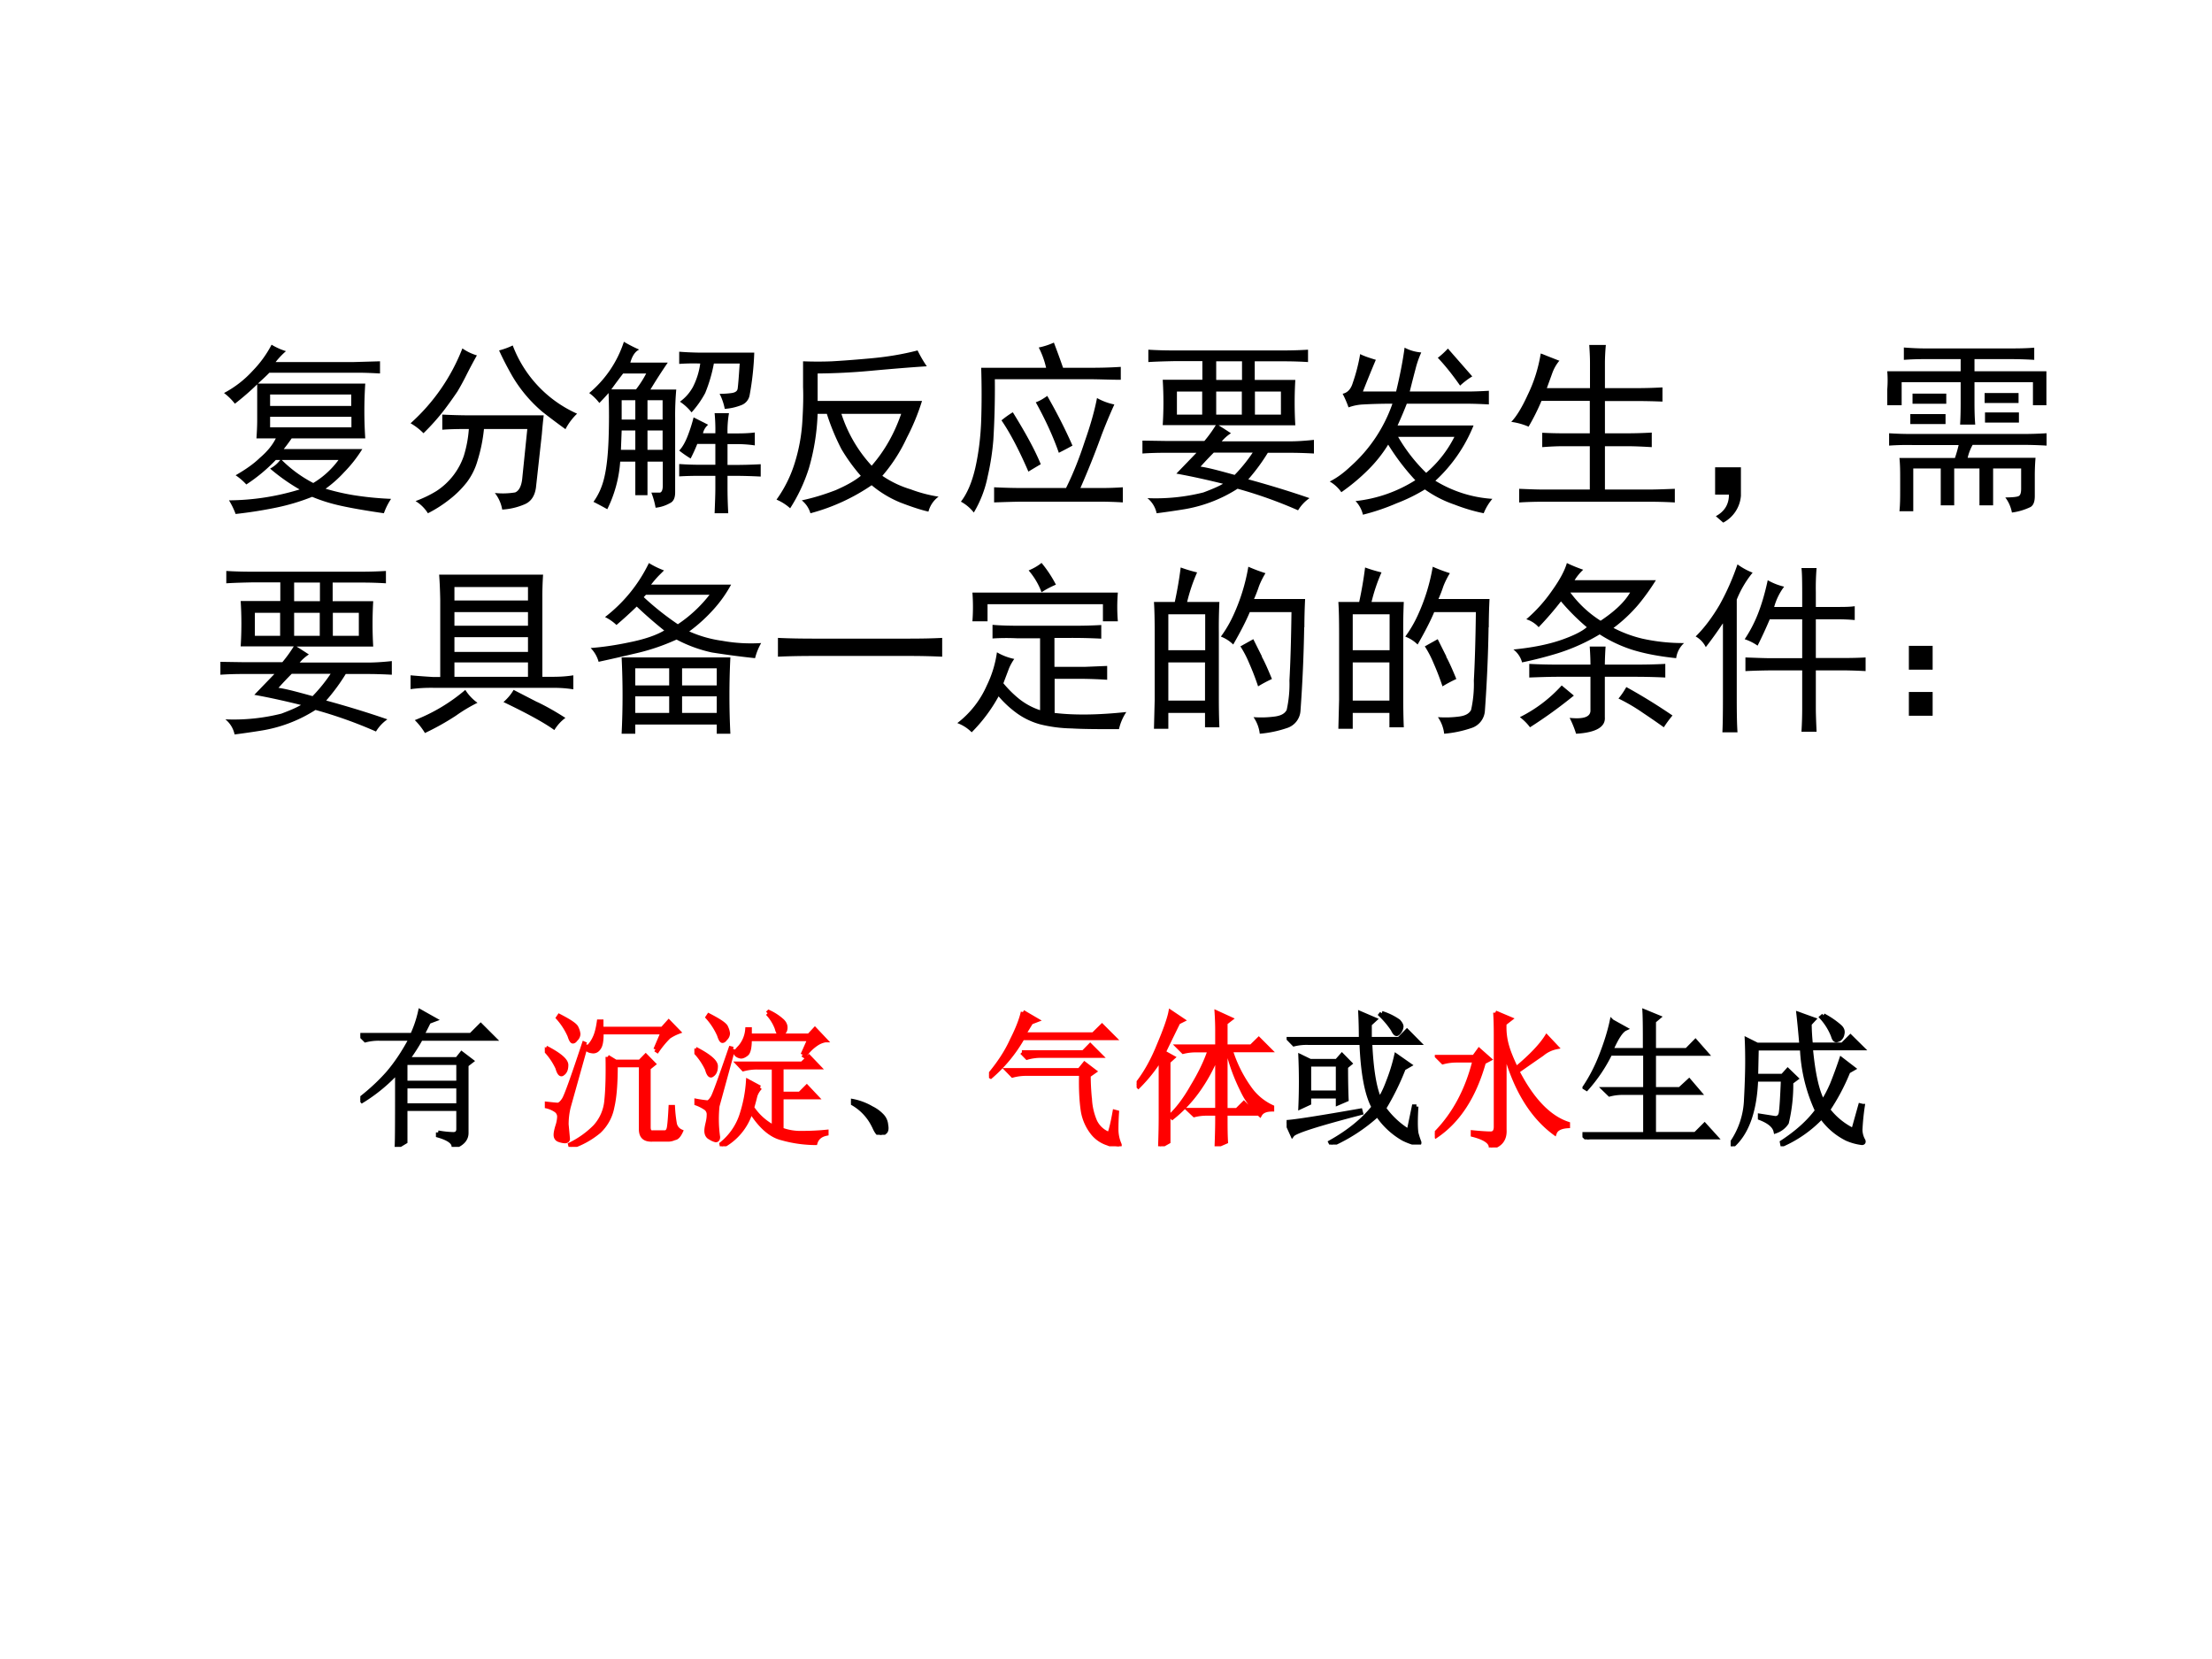 <svg xmlns="http://www.w3.org/2000/svg" xmlns:xlink="http://www.w3.org/1999/xlink" width="960" height="720" viewBox="0 0 720 540"><rect x="0" y="0" width="720" height="540" fill="#333333" stroke="none"/><g data-name="P"><clipPath id="a"><path fill-rule="evenodd" d="M0 540h720V0H0Z"/></clipPath><g clip-path="url(#a)"><path fill="#fff" fill-rule="evenodd" d="M0 540h720V0H0Z"/></g></g><g data-name="P"><symbol id="b"><path d="M.281.293A.9.9 0 0 0 .121.16a.322.322 0 0 1-.058.05c.052.03.096.06.132.095.04.034.068.069.086.105H.176C.178.441.18.474.18.508v.195A1.404 1.404 0 0 0 .059.598.312.312 0 0 1 0 .656a.569.569 0 0 1 .156.121.595.595 0 0 1 .102.141.344.344 0 0 1 .078-.035A.429.429 0 0 1 .28.824h.426l.14.004V.762C.807.764.768.766.73.766H.246C.226.745.204.726.184.707h.582a2.274 2.274 0 0 1 0-.297H.367A1.035 1.035 0 0 0 .324.352H.75A.719.719 0 0 0 .652.227a.66.66 0 0 0-.101-.09A1.22 1.22 0 0 1 .703.102c.063-.01.13-.017.203-.02A.36.36 0 0 1 .867.004C.757.02.672.035.61.05a.886.886 0 0 0-.132.043A1.144 1.144 0 0 0 .285.035 2.386 2.386 0 0 0 .063 0a.403.403 0 0 1-.036.074A1.331 1.331 0 0 1 .41.133a1.059 1.059 0 0 0-.16.113.17.17 0 0 1 .055.047H.28m.41.293v.062H.25V.586h.441m0-.117v.058H.25V.47h.441M.313.293A.694.694 0 0 1 .484.168a.47.47 0 0 1 .137.125H.313Z"/></symbol><symbol id="c"><path d="M.094 0a.202.202 0 0 1-.067.066C.07.082.107.1.141.121a.37.37 0 0 1 .148.191.65.65 0 0 1 .027.145C.256.457.208.456.172.453v.082C.214.533.267.531.332.531h.39A2.486 2.486 0 0 1 .712.43L.68.14C.674.095.654.063.617.048A.359.359 0 0 0 .497.02a.2.2 0 0 1-.04.09.413.413 0 0 1 .11.003c.02.008.033.032.038.07l.028.274H.398A.864.864 0 0 0 .363.285.354.354 0 0 0 .305.168.532.532 0 0 0 .21.074.685.685 0 0 0 .094 0m.46.91A.661.661 0 0 1 .903.54.32.32 0 0 1 .84.456a3.895 3.895 0 0 0-.125.094.757.757 0 0 0-.164.195C.522.796.499.841.48.883A.405.405 0 0 1 .554.91M.359.855A2.593 2.593 0 0 1 .301.746 1.28 1.28 0 0 0 .254.66a2.327 2.327 0 0 0-.07-.098A1.217 1.217 0 0 0 .07.434.322.322 0 0 1 0 .488a1.06 1.06 0 0 1 .281.406A.274.274 0 0 1 .36.856Z"/></symbol><symbol id="d"><path d="M.27.887C.249.877.233.853.223.817h.203A2.931 2.931 0 0 1 .332.671h.14A1.57 1.57 0 0 1 .466.516V.113c0-.031-.01-.05-.028-.058A.198.198 0 0 0 .36.03a.425.425 0 0 1-.023.082h.047c.01.003.015.016.015.04V.28H.316V.098H.25V.28H.168a.688.688 0 0 0-.07-.258 1.933 1.933 0 0 1-.075.04C.05.099.07.143.082.195.095.25.102.32.105.402c.003.084.003.167 0 .25a1.34 1.34 0 0 0-.05-.054A.272.272 0 0 1 0 .652.605.605 0 0 1 .188.93.758.758 0 0 1 .27.888M.645.48A.084.084 0 0 1 .617.434h.067A.96.96 0 0 1 .68.543h.078A.552.552 0 0 1 .75.433h.055c.039 0 .07.002.093.005v-.07a.667.667 0 0 1-.101.007H.75V.262h.027c.05 0 .1.001.153.004V.199a2.9 2.9 0 0 1-.153.004H.75V.137C.75.1.751.055.754 0H.68c.002.055.004.1.004.137v.066H.598A1.93 1.93 0 0 1 .488.2v.067a1.65 1.65 0 0 1 .11-.004h.086v.113H.586A.848.848 0 0 0 .55.297.546.546 0 0 0 .488.34c.019.02.034.048.047.082A.841.841 0 0 1 .566.52L.645.48m.09.086a.304.304 0 0 1-.028.082.43.43 0 0 1 .066.004c.019.003.03.01.032.024.002.013.006.058.011.136h-.14a.824.824 0 0 0-.047-.16.53.53 0 0 0-.074-.105.272.272 0 0 1-.063.058c.029.021.052.047.07.079a.397.397 0 0 1 .04.128C.57.813.532.813.488.81v.066A1.83 1.83 0 0 1 .602.871h.293A1.557 1.557 0 0 0 .87.641.071.071 0 0 0 .824.586a.304.304 0 0 0-.09-.02m-.48.106c.02.026.039.055.055.086H.184A3.268 3.268 0 0 1 .12.672h.133M.398.344v.105H.316V.344h.082m0 .164v.105H.316V.508h.082M.25.344v.105H.176L.172.344H.25m0 .164v.105H.176V.508H.25Z"/></symbol><symbol id="e"><path d="M.223.54A1.203 1.203 0 0 0 .176.245.907.907 0 0 0 .074.027.261.261 0 0 1 0 .074.686.686 0 0 1 .098.27.942.942 0 0 1 .14.496c.005.08.006.143.004.188v.14C.199.822.25.822.3.824.353.827.423.832.51.84c.09.008.174.022.255.043a.68.68 0 0 1 .05-.086C.736.792.636.784.516.773A3.414 3.414 0 0 0 .223.758V.609h.566A1.202 1.202 0 0 0 .707.41.881.881 0 0 0 .574.203.552.552 0 0 1 .727.13a.756.756 0 0 1 .152-.04.144.144 0 0 1-.055-.081C.783.018.732.035.672.058a.594.594 0 0 0-.156.094A1.08 1.08 0 0 0 .184 0a.14.14 0 0 1-.047.07C.199.083.26.102.32.125c.06.026.106.052.137.078a.98.98 0 0 0-.105.145 1.215 1.215 0 0 0-.079.191h-.05m.129 0A.757.757 0 0 1 .516.258c.07.08.123.174.16.281H.352Z"/></symbol><symbol id="f"><path d="M.504.922a4.62 4.62 0 0 0 .05-.137h.141C.75.785.807.786.867.79V.72C.807.72.75.723.695.723H.184A4.71 4.71 0 0 0 .176.395a1.372 1.372 0 0 0-.031-.2A.617.617 0 0 0 .07 0 .223.223 0 0 1 0 .059c.034.044.06.105.078.183C.096.322.107.41.11.5c.003.091.003.186 0 .285h.352a.46.46 0 0 1-.04.11.379.379 0 0 1 .083.027M.832.586a2.91 2.91 0 0 1-.07-.168A4.6 4.6 0 0 0 .648.133h.11c.036 0 .077.001.12.004V.055a2.077 2.077 0 0 1-.12.004H.34C.296.059.242.057.18.055v.082C.24.134.293.133.34.133h.23c.04.08.073.165.102.254.031.088.053.166.066.234A.323.323 0 0 1 .832.586M.282.543C.348.436.4.343.433.262a3.715 3.715 0 0 1-.067-.04C.315.34.266.433.22.5A.546.546 0 0 0 .28.543m.188.09C.52.542.566.452.605.363A1.933 1.933 0 0 0 .531.324C.5.413.458.504.406.598c.021.007.042.02.063.035Z"/></symbol><symbol id="g"><path d="M.766.883c.039 0 .083.001.132.004V.82C.85.823.805.824.766.824H.609V.723h.22a2.135 2.135 0 0 1 0-.246H.413A3.97 3.97 0 0 0 .48.434.227.227 0 0 1 .43.39h.367C.839.39.883.393.93.398V.324a2.466 2.466 0 0 1-.137.004H.68A1.051 1.051 0 0 0 .574.184C.691.152.802.118.906.082A.217.217 0 0 1 .844.016a2.407 2.407 0 0 1-.328.117.772.772 0 0 0-.3-.113A4.308 4.308 0 0 0 .077 0a.143.143 0 0 1-.05.082 1.061 1.061 0 0 1 .304.031C.376.13.412.145.437.16.352.181.267.2.184.215l.109.113H.129C.085.328.042.327 0 .324v.07L.129.392h.207a.7.7 0 0 1 .062.086H.11a1.942 1.942 0 0 1 0 .246h.215v.101H.172C.128.824.08.823.032.82v.067C.08.884.125.883.167.883h.598m-.45-.63C.358.247.42.23.5.208a.853.853 0 0 1 .098.121H.387a1.945 1.945 0 0 1-.07-.074m.222.281V.66H.4V.535h.14m.211 0V.66H.61V.535h.14m-.426 0V.66H.187V.535h.137M.54.723v.101H.4V.723h.14Z"/></symbol><symbol id="h"><path d="M.496.879a.523.523 0 0 1-.031-.09A6.277 6.277 0 0 1 .434.668h.312c.026 0 .065.001.117.004V.598a2.568 2.568 0 0 1-.117.004H.418a2.276 2.276 0 0 0-.05-.118H.78a.828.828 0 0 0-.207-.3.673.673 0 0 1 .309-.098.283.283 0 0 1-.047-.078C.784.018.73.034.676.055a.623.623 0 0 0-.16.082.925.925 0 0 0-.153-.075A1.174 1.174 0 0 0 .18 0a.158.158 0 0 1-.04.074.754.754 0 0 1 .324.113A1.232 1.232 0 0 0 .317.38.74.74 0 0 0 .207.242a1.079 1.079 0 0 0-.144-.12A.196.196 0 0 1 0 .18C.04.2.077.228.113.262a.811.811 0 0 1 .227.34C.272.602.22.6.184.598A.268.268 0 0 1 .102.582.57.57 0 0 1 .07.656c.026.005.045.025.055.059a.953.953 0 0 1 .04.156C.184.861.213.851.25.84A7.326 7.326 0 0 1 .18.668h.18c.02.083.036.163.046.238A.225.225 0 0 1 .496.88M.371.422A.907.907 0 0 1 .523.227a.63.63 0 0 1 .153.195H.37m.27.48L.773.75A.41.41 0 0 1 .707.7C.665.76.625.81.586.851c.018.013.036.03.055.05Z"/></symbol><symbol id="i"><path d="M.262.77A.225.225 0 0 1 .222.7L.193.62h.234v.137c0 .034-.002.066-.004.097h.09A1.09 1.09 0 0 1 .508.758V.62H.68c.041 0 .088.001.14.004V.547C.77.549.724.55.68.55H.508V.375h.12c.037 0 .082.001.134.004V.3C.712.303.668.305.629.305H.508V.07h.234c.042 0 .09.002.145.004V0C.835.003.787.004.742.004H.18C.135.004.09.003.043 0v.074C.093.072.138.07.18.07h.246v.235H.28C.245.305.207.303.168.3v.078C.207.376.245.375.281.375h.145v.176H.164a1.175 1.175 0 0 0-.07-.14A.356.356 0 0 1 0 .437c.029.03.059.08.09.148.034.07.057.144.07.223l.102-.04Z"/></symbol><symbol id="j"><path d="M0 .3h.14V.146A.18.18 0 0 0 .044 0l-.04.035C.052.061.075.1.075.152H0v.149Z"/></symbol><symbol id="k"><path d="M.734.426c.037 0 .08.001.13.004V.363C.813.366.77.367.733.367h-.27a.262.262 0 0 1-.027-.07h.368A1.187 1.187 0 0 1 .8.207V.09C.8.059.793.04.777.03A.332.332 0 0 0 .676 0 .194.194 0 0 1 .64.082c.041 0 .066.003.074.008.008.005.012.018.012.039v.11H.574v-.2H.5v.2H.363v-.2H.29v.2H.141V.007H.066C.07.044.07.083.07.125v.063C.07.22.07.258.066.296h.301a.708.708 0 0 1 .02.07H.14C.096.367.053.366.01.363V.43C.052.427.093.426.138.426h.597M.664.89c.04 0 .083 0 .133.004V.828C.747.831.703.832.664.832H.473V.766h.39V.582H.79v.125H.473v-.11c0-.044.001-.084.004-.12H.395C.397.51.398.549.398.594v.113h-.32V.582H0v.086a.61.61 0 0 1 0 .098h.398v.066H.207C.168.832.129.831.09.828v.067C.129.892.167.89.203.89h.461M.316.48H.125v.054h.191V.48M.32.59H.137v.055H.32V.59m.39.004H.528v.054h.184V.594M.715.488H.53v.055h.184V.488Z"/></symbol><use xlink:href="#b" transform="matrix(60.024 0 0 -60.024 72.912 167.3)"/><use xlink:href="#c" transform="matrix(60.024 0 0 -60.024 133.64 167.066)"/><use xlink:href="#d" transform="matrix(60.024 0 0 -60.024 191.788 167.066)"/><use xlink:href="#e" transform="matrix(60.024 0 0 -60.024 252.75 167.066)"/><use xlink:href="#f" transform="matrix(60.024 0 0 -60.024 312.774 166.832)"/><use xlink:href="#g" transform="matrix(60.024 0 0 -60.024 371.86 167.066)"/><use xlink:href="#h" transform="matrix(60.024 0 0 -60.024 432.822 167.535)"/><use xlink:href="#i" transform="matrix(60.024 0 0 -60.024 491.908 163.55)"/><use xlink:href="#j" transform="matrix(60.024 0 0 -60.024 558.262 170.114)"/><use xlink:href="#k" transform="matrix(60.024 0 0 -60.024 614.3 166.832)"/><symbol id="l"><path d="M-2147483500-2147483500Z"/></symbol><use xlink:href="#l" transform="matrix(60.024 0 0 -60.024 128900550000 -128900550000)"/><symbol id="m"><path d="M.719.86A1.738 1.738 0 0 1 .715.73V.305h.058c.037 0 .073.002.11.008V.237a.645.645 0 0 1-.106.008H.13A.826.826 0 0 1 0 .238v.075A4.13 4.13 0 0 1 .121.304h.04v.418C.16.775.158.82.155.859H.72M.637.305v.078H.238V.305h.399m0 .136V.52H.238V.44h.399m0 .278v.074H.238V.719h.399m0-.137v.074H.238V.582h.399M.363.164a.851.851 0 0 1-.117-.07A1.385 1.385 0 0 0 .078 0a.363.363 0 0 1-.055.07.955.955 0 0 1 .274.164.245.245 0 0 1 .066-.07m.325.004C.742.142.792.113.84.082A.229.229 0 0 1 .78.016C.731.052.64.103.504.168c.023.02.042.043.055.066L.687.168Z"/></symbol><symbol id="n"><path d="M.758.414a4.194 4.194 0 0 1 0-.414H.684v.05H.242V0H.168a4.194 4.194 0 0 1 0 .414h.59M.043.391A.17.17 0 0 1 0 .465C.065.47.135.48.21.496.29.512.353.533.399.56.338.609.29.652.25.69A2.263 2.263 0 0 0 .14.59a.245.245 0 0 1-.062.043.817.817 0 0 1 .238.293.474.474 0 0 1 .082-.04l-.03-.03a.588.588 0 0 1-.04-.047h.434A.691.691 0 0 0 .668.676.866.866 0 0 0 .535.555a.658.658 0 0 1 .18-.051.87.87 0 0 1 .21-.012A.325.325 0 0 1 .892.41a4.47 4.47 0 0 0-.235.031.745.745 0 0 0-.191.07 1.144 1.144 0 0 0-.23-.077A9.392 9.392 0 0 0 .042.39m.246.351A1.52 1.52 0 0 1 .473.594a.733.733 0 0 1 .172.16H.3L.289.742m.395-.48v.093H.496V.262h.188m-.258 0v.093H.242V.262h.184M.684.113v.09H.496v-.09h.188m-.258 0v.09H.242v-.09h.184Z"/></symbol><symbol id="o"><path d="M.707.098c.068 0 .129.001.184.004V0a3.798 3.798 0 0 1-.18.004H.195C.128.004.062.003 0 0v.102C.063.099.128.098.195.098h.512Z"/></symbol><symbol id="p"><path d="M.629.578c.05 0 .1.001.152.004V.508a3.088 3.088 0 0 1-.168.004H.527V.355h.164L.813.36V.285A2.629 2.629 0 0 1 .688.29h-.16V.105C.636.092.766.094.917.11a.277.277 0 0 1-.04-.093c-.103 0-.19 0-.257.004A.76.76 0 0 0 .45.043a.395.395 0 0 0-.125.059.571.571 0 0 0-.101.093A.864.864 0 0 0 .078 0 .213.213 0 0 1 0 .05a.52.52 0 0 1 .16.204.595.595 0 0 1 .055.18.306.306 0 0 1 .094-.036.279.279 0 0 1-.028-.05L.25.266A.602.602 0 0 1 .332.184.365.365 0 0 1 .449.12v.39H.324C.28.512.236.512.191.509v.074C.236.579.288.578.348.578h.28m.243.18a.944.944 0 0 1 0-.156H.79v.093H.164V.602H.082a1.041 1.041 0 0 1 0 .156h.79m-.485.12C.41.888.434.9.457.919A.655.655 0 0 0 .535.801.53.53 0 0 1 .457.76a.388.388 0 0 1-.07.118Z"/></symbol><symbol id="q"><path d="M.234.875A.936.936 0 0 1 .18.715h.175A2.957 2.957 0 0 1 .352.547V.203c0-.039 0-.095.003-.168H.277v.078H.078V.027H0l.004.157v.359c0 .07-.001.128-.004.172h.113c.013.06.024.122.032.187a.788.788 0 0 1 .09-.027M.815.578a8.084 8.084 0 0 0-.02-.453.105.105 0 0 0-.073-.094A.623.623 0 0 0 .574 0 .196.196 0 0 1 .54.09.561.561 0 0 1 .66.094C.691.099.71.11.72.129a.646.646 0 0 1 .015.16C.74.378.744.501.746.66H.52C.499.61.469.552.43.484a.195.195 0 0 1-.067.043.65.65 0 0 1 .067.114 1.043 1.043 0 0 1 .082.265.906.906 0 0 1 .093-.035.443.443 0 0 1-.035-.07.782.782 0 0 0-.027-.07H.82A3.217 3.217 0 0 1 .816.577M.277.18v.207H.078V.18h.2m0 .273v.195h-.2V.453h.2M.585.418C.602.387.62.346.64.297a.728.728 0 0 1-.075-.04C.548.308.531.35.516.384a.565.565 0 0 1-.047.09l.07.039.047-.094Z"/></symbol><symbol id="r"><path d="M.379.89A.272.272 0 0 1 .332.833h.441A1.228 1.228 0 0 0 .68.703.818.818 0 0 0 .543.574.684.684 0 0 1 .699.516 1.01 1.01 0 0 1 .926.492.134.134 0 0 1 .883.41C.786.42.706.436.64.457a.747.747 0 0 0-.172.082A1.053 1.053 0 0 0 .242.437a2.172 2.172 0 0 0-.195-.05.13.13 0 0 1-.047.07c.102.01.186.027.254.05.07.024.118.048.144.071a1.19 1.19 0 0 0-.14.14 1.772 1.772 0 0 0-.121-.14.15.15 0 0 1-.067.043.813.813 0 0 1 .14.156c.043.06.069.11.08.149A.83.83 0 0 1 .378.89M.418.375c0 .023-.001.056-.004.098H.5A1.85 1.85 0 0 1 .496.375H.66c.055 0 .11.001.164.004V.305a3.368 3.368 0 0 1-.16.004H.496v-.22C.5.036.446.006.34 0a.545.545 0 0 1-.035.086C.383.078.42.092.418.129v.18H.246C.194.309.141.307.086.305v.074C.14.376.194.375.246.375h.172m.055.238c.075.05.129.1.16.153H.309A.606.606 0 0 1 .473.613m.14-.36C.691.21.775.159.863.099A.65.65 0 0 1 .816.035a4.269 4.269 0 0 1-.113.078.996.996 0 0 1-.133.078C.586.21.6.231.613.254M.328.207A2.509 2.509 0 0 0 .09.035.272.272 0 0 1 .035.09a.762.762 0 0 1 .227.172L.328.207Z"/></symbol><symbol id="s"><path d="M.48.79A.325.325 0 0 1 .426.68h.152v.078c0 .065-.001.11-.004.133h.082A1.314 1.314 0 0 1 .652.76V.68H.77C.803.68.835.68.863.684V.609A1.04 1.04 0 0 1 .77.613H.652v-.21h.13c.038 0 .085 0 .14.003V.332a2.473 2.473 0 0 1-.145.004H.652V.133c0-.04.002-.082.004-.13H.574c.003.048.004.09.004.13v.203H.426A3.66 3.66 0 0 1 .27.332v.074C.327.404.374.402.41.402h.168v.211H.402A2.415 2.415 0 0 0 .336.47a.27.27 0 0 1-.07.035c.026.039.05.083.07.133.02.05.039.112.055.187A.339.339 0 0 1 .48.79M.147.59A2.205 2.205 0 0 0 .055.462.133.133 0 0 1 0 .52C.047.566.09.624.129.69.168.76.2.832.227.911A.359.359 0 0 1 .309.866.564.564 0 0 1 .223.72V.188C.223.103.224.042.227 0H.145c.002.036.003.098.003.184V.59Z"/></symbol><symbol id="t"><path d="M0 .379h.129V.25H0v.129m0-.25h.129V0H0v.129Z"/></symbol><use xlink:href="#g" transform="matrix(60 0 0 -60 71.739 239.064)"/><use xlink:href="#m" transform="matrix(60 0 0 -60 133.638 238.595)"/><use xlink:href="#n" transform="matrix(60 0 0 -60 192.256 238.83)"/><use xlink:href="#o" transform="matrix(60 0 0 -60 253.217 213.751)"/><use xlink:href="#p" transform="matrix(60 0 0 -60 311.6 238.36)"/><use xlink:href="#q" transform="matrix(60 0 0 -60 375.609 238.83)"/><use xlink:href="#q" transform="matrix(60 0 0 -60 435.633 238.83)"/><use xlink:href="#r" transform="matrix(60 0 0 -60 492.61 238.83)"/><use xlink:href="#s" transform="matrix(60 0 0 -60 551.931 238.36)"/><use xlink:href="#t" transform="matrix(60 0 0 -60 621.33 232.97)"/><use xlink:href="#l" transform="matrix(60 0 0 -60 128849010000 -128849010000)"/></g><g data-name="P"><symbol id="u"><path d="M.305.57V.434h.36V.57h-.36m0-.16V.281h.36v.13h-.36M.527.097A.633.633 0 0 1 .63.086c.023 0 .035.012.035.035v.137h-.36V.035L.247 0C.25.044.25.214.25.508A1.12 1.12 0 0 0 .012.312L0 .325C.073.382.135.44.188.5c.054.063.106.14.156.234H.129A.355.355 0 0 1 .035.723L0 .758h.352a.776.776 0 0 1 .054.16L.504.863.464.848a2.41 2.41 0 0 0-.046-.09H.75l.066.066.09-.09H.41a1.19 1.19 0 0 0-.09-.14h.336l.031.039.067-.051L.719.555V.094C.719.052.69.02.633 0 .635.031.6.057.527.078v.02Z"/></symbol><use xlink:href="#u" transform="matrix(48.024 0 0 -48.024 117.284 373.31)"/><use xlink:href="#u" fill="none" stroke="#000" stroke-miterlimit="10" stroke-width=".029" transform="matrix(48.024 0 0 -48.024 117.284 373.31)"/><symbol id="v"><path d="M-2147483500-2147483500Z"/></symbol><use xlink:href="#v" fill="red" transform="matrix(48.024 0 0 -48.024 103130740000 -103130740000)"/><symbol id="w"><path d="M.75.66.8.777H.384C.385.725.38.69.367.672.357.656.344.648.328.648a.107.107 0 0 0-.023.004C.295.655.289.66.289.664s.005.013.016.023A.215.215 0 0 1 .34.743c.01.021.02.056.027.106h.016V.8h.414L.84.848.906.78A.316.316 0 0 1 .84.746.635.635 0 0 1 .762.652L.75.66M.426.61.48.577h.165l.039.04.054-.055L.703.534V.133c0-.026.01-.038.031-.035h.079C.83.098.84.112.843.14.847.169.85.212.853.27h.015A.939.939 0 0 1 .88.16.072.072 0 0 1 .922.105C.909.077.895.061.879.06A.104.104 0 0 0 .839.05H.728C.677.048.652.07.652.12v.434H.48C.48.432.473.337.457.27a.301.301 0 0 0-.09-.165A.575.575 0 0 0 .176 0L.172.016a.62.62 0 0 1 .168.12.3.3 0 0 1 .078.18C.426.392.428.49.426.61M.28.695.161.27A.493.493 0 0 1 .147.152L.156.055C.156.045.15.039.136.039a.129.129 0 0 0-.038.008C.082.052.074.064.074.082c0 .013.004.033.012.059a.23.23 0 0 1 .012.062.052.052 0 0 1-.02.043.185.185 0 0 1-.074.031v.016C.05.288.079.285.09.285.103.288.116.3.129.32.145.344.19.47.266.7L.28.694M.008.672C.099.625.145.586.145.555.145.526.137.507.12.496.108.486.096.5.086.536A.447.447 0 0 1 0 .66l.008.012m.09.215C.17.85.21.823.215.805a.118.118 0 0 0 .012-.04A.049.049 0 0 0 .21.73C.203.72.197.715.19.715.184.715.176.728.168.754A.462.462 0 0 1 .09.875l.008.012Z"/></symbol><symbol id="x"><path d="m.734.621.047.106H.375C.375.669.367.635.352.625.339.615.327.609.316.609a.06.06 0 0 0-.023.008C.285.622.281.627.281.633c0 .008.01.02.028.039a.209.209 0 0 1 .05.121h.016V.75h.402l.04.043.07-.074A.153.153 0 0 1 .828.695.294.294 0 0 1 .746.613L.734.621M.496.902.504.91A.35.35 0 0 0 .59.855C.608.84.617.823.617.805.617.789.612.777.602.77.594.762.589.758.586.758.576.758.566.772.559.8a.298.298 0 0 1-.063.101M.446.398A.147.147 0 0 1 .413.344 1.67 1.67 0 0 0 .391.262.393.393 0 0 1 .539.129v.406H.426A.355.355 0 0 1 .332.523L.297.56H.73l.047.046.067-.07H.59v-.18h.125l.047.047.066-.07H.59V.113A.367.367 0 0 1 .727.09c.052 0 .108.002.168.008V.086C.855.078.83.057.82.023a.849.849 0 0 0-.226.032C.518.073.448.135.383.238A.397.397 0 0 0 .187 0L.184.016a.42.42 0 0 1 .14.21.92.92 0 0 1 .04.215L.444.398M.262.66.156.273A.858.858 0 0 1 .16.063C.16.049.155.042.145.042a.106.106 0 0 0-.036.016C.091.066.082.082.082.105c0 .013.003.03.008.051.005.021.008.04.008.059a.052.052 0 0 1-.02.043.286.286 0 0 1-.07.035v.016A.902.902 0 0 1 .09.297C.1.299.112.31.125.332c.013.023.053.134.121.332L.262.66m-.254 0C.099.613.145.574.145.543.145.514.137.495.12.484.108.474.096.487.086.524A.447.447 0 0 1 0 .647L.008.66m.09.227C.17.85.21.823.215.805a.118.118 0 0 0 .012-.04A.049.049 0 0 0 .21.73C.203.72.197.715.19.715.184.715.176.728.168.754A.462.462 0 0 1 .09.875l.008.012Z"/></symbol><use xlink:href="#w" fill="red" transform="matrix(48.024 0 0 -48.024 177.336 373.31)"/><use xlink:href="#x" fill="red" transform="matrix(48.024 0 0 -48.024 226.019 373.122)"/><use xlink:href="#w" fill="none" stroke="red" stroke-miterlimit="10" stroke-width=".029" transform="matrix(48.024 0 0 -48.024 177.336 373.31)"/><use xlink:href="#x" fill="none" stroke="red" stroke-miterlimit="10" stroke-width=".029" transform="matrix(48.024 0 0 -48.024 226.019 373.122)"/><symbol id="y"><path d="M.152.066A.354.354 0 0 1 0 .22L.004.23A.407.407 0 0 0 .14.18.244.244 0 0 0 .21.129.1.1 0 0 0 .238.066C.243.04.24.023.227.016.217.006.208 0 .203 0 .187 0 .171.022.153.066Z"/></symbol><use xlink:href="#y" transform="matrix(48.024 0 0 -48.024 276.983 369.37)"/><use xlink:href="#y" fill="none" stroke="#000" stroke-miterlimit="10" stroke-width=".029" transform="matrix(48.024 0 0 -48.024 276.983 369.37)"/><symbol id="z"><path d="M.23.91.324.855.285.84.235.758h.472l.059.058.082-.082H.227A.989.989 0 0 0 .012.473L0 .48C.068.561.12.64.156.72.196.799.22.863.23.91M.223.637H.64l.046.047.07-.07H.36A.338.338 0 0 1 .258.601L.223.637M.125.516h.488l.035.043.067-.051L.675.48c0-.052.003-.108.009-.167A.436.436 0 0 1 .719.168.17.17 0 0 1 .816.082c.01.026.023.077.036.152L.867.23A1.71 1.71 0 0 1 .863.11a.254.254 0 0 1 .02-.094C.888.006.885 0 .875 0a.292.292 0 0 0-.07.02.212.212 0 0 0-.102.07.327.327 0 0 0-.066.148C.627.303.622.388.625.492H.254A.355.355 0 0 1 .16.48L.125.516Z"/></symbol><symbol id="A"><path d="M.16 0c.003.083.004.148.004.195v.403A1.046 1.046 0 0 0 .012.406L0 .418c.06.075.11.165.152.27.045.106.07.18.078.222L.312.855.282.84A26.303 26.303 0 0 1 .183.637L.246.602.215.574V.031L.16 0m.442.184c0-.05 0-.1.003-.153L.543.004c.003.083.004.14.004.168v.05H.484A.355.355 0 0 1 .391.212L.355.246h.192v.375A1.134 1.134 0 0 0 .41.371.905.905 0 0 0 .242.195L.23.207c.05.047.1.113.149.2C.43.491.47.573.496.651H.41A.355.355 0 0 1 .316.641L.281.676h.266v.117c0 .026-.001.064-.004.113L.637.863.602.836v-.16h.175l.051.05.074-.074H.637A.902.902 0 0 1 .77.387.382.382 0 0 1 .918.266V.25C.876.25.849.238.836.215a.545.545 0 0 0-.121.168 1.274 1.274 0 0 0-.098.27H.602V.245H.68l.047.047.07-.07H.602v-.04Z"/></symbol><use xlink:href="#z" fill="red" transform="matrix(48.024 0 0 -48.024 321.914 373.122)"/><use xlink:href="#A" fill="red" transform="matrix(48.024 0 0 -48.024 369.966 373.122)"/><use xlink:href="#z" fill="none" stroke="red" stroke-miterlimit="10" stroke-width=".029" transform="matrix(48.024 0 0 -48.024 321.914 373.122)"/><use xlink:href="#A" fill="none" stroke="red" stroke-miterlimit="10" stroke-width=".029" transform="matrix(48.024 0 0 -48.024 369.966 373.122)"/><symbol id="B"><path d="M.402.527C.402.423.404.35.406.305L.348.28v.047H.152V.281L.094.254a4.048 4.048 0 0 1 0 .344L.16.566h.18l.035.04L.43.55.402.527m-.25.016V.352h.196v.191H.152m.493.348A.4.4 0 0 0 .758.836C.77.823.778.81.778.8A.07.07 0 0 0 .765.766C.758.756.75.75.746.75.738.75.73.76.72.781A.602.602 0 0 1 .637.88L.645.89M.879.258A1.736 1.736 0 0 1 .875.152C.875.124.876.1.879.078a.575.575 0 0 1 .02-.062C.9.008.898.004.89.004a.445.445 0 0 0-.098.035.517.517 0 0 0-.176.164A1.158 1.158 0 0 0 .305 0L.297.016c.125.07.223.15.293.238C.543.34.516.486.508.69H.145A.355.355 0 0 1 .05.68L.016.715h.488C.504.77.503.828.5.89L.598.848.563.816V.715h.199L.816.77.895.69H.566C.574.507.596.378.63.305c.02.03.04.071.058.12.021.053.04.111.055.177l.09-.063L.793.516A1.73 1.73 0 0 0 .66.246.576.576 0 0 1 .828.09l.035.168H.88M0 .152C.055.155.221.181.5.23L.504.215C.212.139.057.09.039.066L0 .152Z"/></symbol><use xlink:href="#B" transform="matrix(48.024 0 0 -48.024 418.789 372.56)"/><use xlink:href="#B" fill="none" stroke="#000" stroke-miterlimit="10" stroke-width=".029" transform="matrix(48.024 0 0 -48.024 418.789 372.56)"/><symbol id="C"><path d="M.41.914.512.871.472.84A.45.45 0 0 1 .489.688C.501.645.522.595.551.534.652.618.72.69.758.75L.824.68A.217.217 0 0 1 .727.633 19.768 19.768 0 0 1 .559.516C.66.32.775.202.902.16V.145C.852.142.822.126.812.098.654.215.54.405.472.668V.121C.476.056.445.016.38 0 .382.036.34.065.258.086v.016c.06-.006.1-.008.12-.008.024 0 .036.015.036.047V.77C.414.819.413.867.41.914M.008.078 0 .09c.13.13.22.297.27.5H.148A.355.355 0 0 1 .055.578L.02.613h.246L.3.66.37.598.332.578C.267.346.159.18.008.078Z"/></symbol><use xlink:href="#C" fill="red" transform="matrix(48.024 0 0 -48.024 467.029 373.497)"/><use xlink:href="#C" fill="none" stroke="red" stroke-miterlimit="10" stroke-width=".029" transform="matrix(48.024 0 0 -48.024 467.029 373.497)"/><symbol id="D"><path d="M.2.8.29.75C.262.737.231.689.194.605h.23c0 .12 0 .208-.003.262L.516.828.484.801V.605h.223l.059.06L.84.581H.484V.34H.66l.063.058.07-.082H.484v-.28h.282l.062.062.078-.086H.13A.355.355 0 0 1 .035 0L0 .035h.426v.281H.277A.355.355 0 0 1 .184.305L.148.34h.278v.242H.188a1.054 1.054 0 0 0-.16-.238L.015.352C.06.419.098.493.129.574c.031.08.055.156.07.227Z"/></symbol><symbol id="E"><path d="M.629.887a.575.575 0 0 0 .11-.075C.756.797.762.78.757.762a.053.053 0 0 0-.02-.035.069.069 0 0 0-.02-.008c-.01 0-.017.01-.023.031a.408.408 0 0 1-.078.125L.63.887M.832.109l.047.168.016-.004a1.594 1.594 0 0 1-.016-.16.15.15 0 0 1 .02-.074C.903.03.9.023.89.023a.367.367 0 0 0-.102.028.457.457 0 0 0-.172.148.826.826 0 0 0-.265-.187L.348.027c.104.068.183.14.238.215a1.108 1.108 0 0 0-.102.422H.176L.172.477h.18l.035.039L.445.46.41.434A1.114 1.114 0 0 0 .38.16.147.147 0 0 0 .305.102C.297.138.262.168.199.192v.015L.301.191C.32.19.335.2.34.223c.005.026.01.103.015.23H.172C.164.237.109.086.008 0L0 .012A.55.55 0 0 1 .105.32c.006.112.008.197.008.254C.113.632.112.681.11.723L.18.688H.48C.473.772.466.844.46.897L.563.86.535.83c0-.043.003-.09.008-.141h.215l.054.054.079-.078H.543C.559.492.586.371.625.301c.02.031.042.071.063.12.02.05.041.106.062.169L.832.527.797.507A1.419 1.419 0 0 0 .66.248.48.48 0 0 1 .832.108Z"/></symbol><use xlink:href="#D" transform="matrix(48.024 0 0 -48.024 515.081 370.871)"/><use xlink:href="#E" transform="matrix(48.024 0 0 -48.024 563.321 373.122)"/><use xlink:href="#D" fill="none" stroke="#000" stroke-miterlimit="10" stroke-width=".029" transform="matrix(48.024 0 0 -48.024 515.081 370.871)"/><use xlink:href="#E" fill="none" stroke="#000" stroke-miterlimit="10" stroke-width=".029" transform="matrix(48.024 0 0 -48.024 563.321 373.122)"/><use xlink:href="#v" transform="matrix(48.024 0 0 -48.024 103130740000 -103130740000)"/></g></svg>